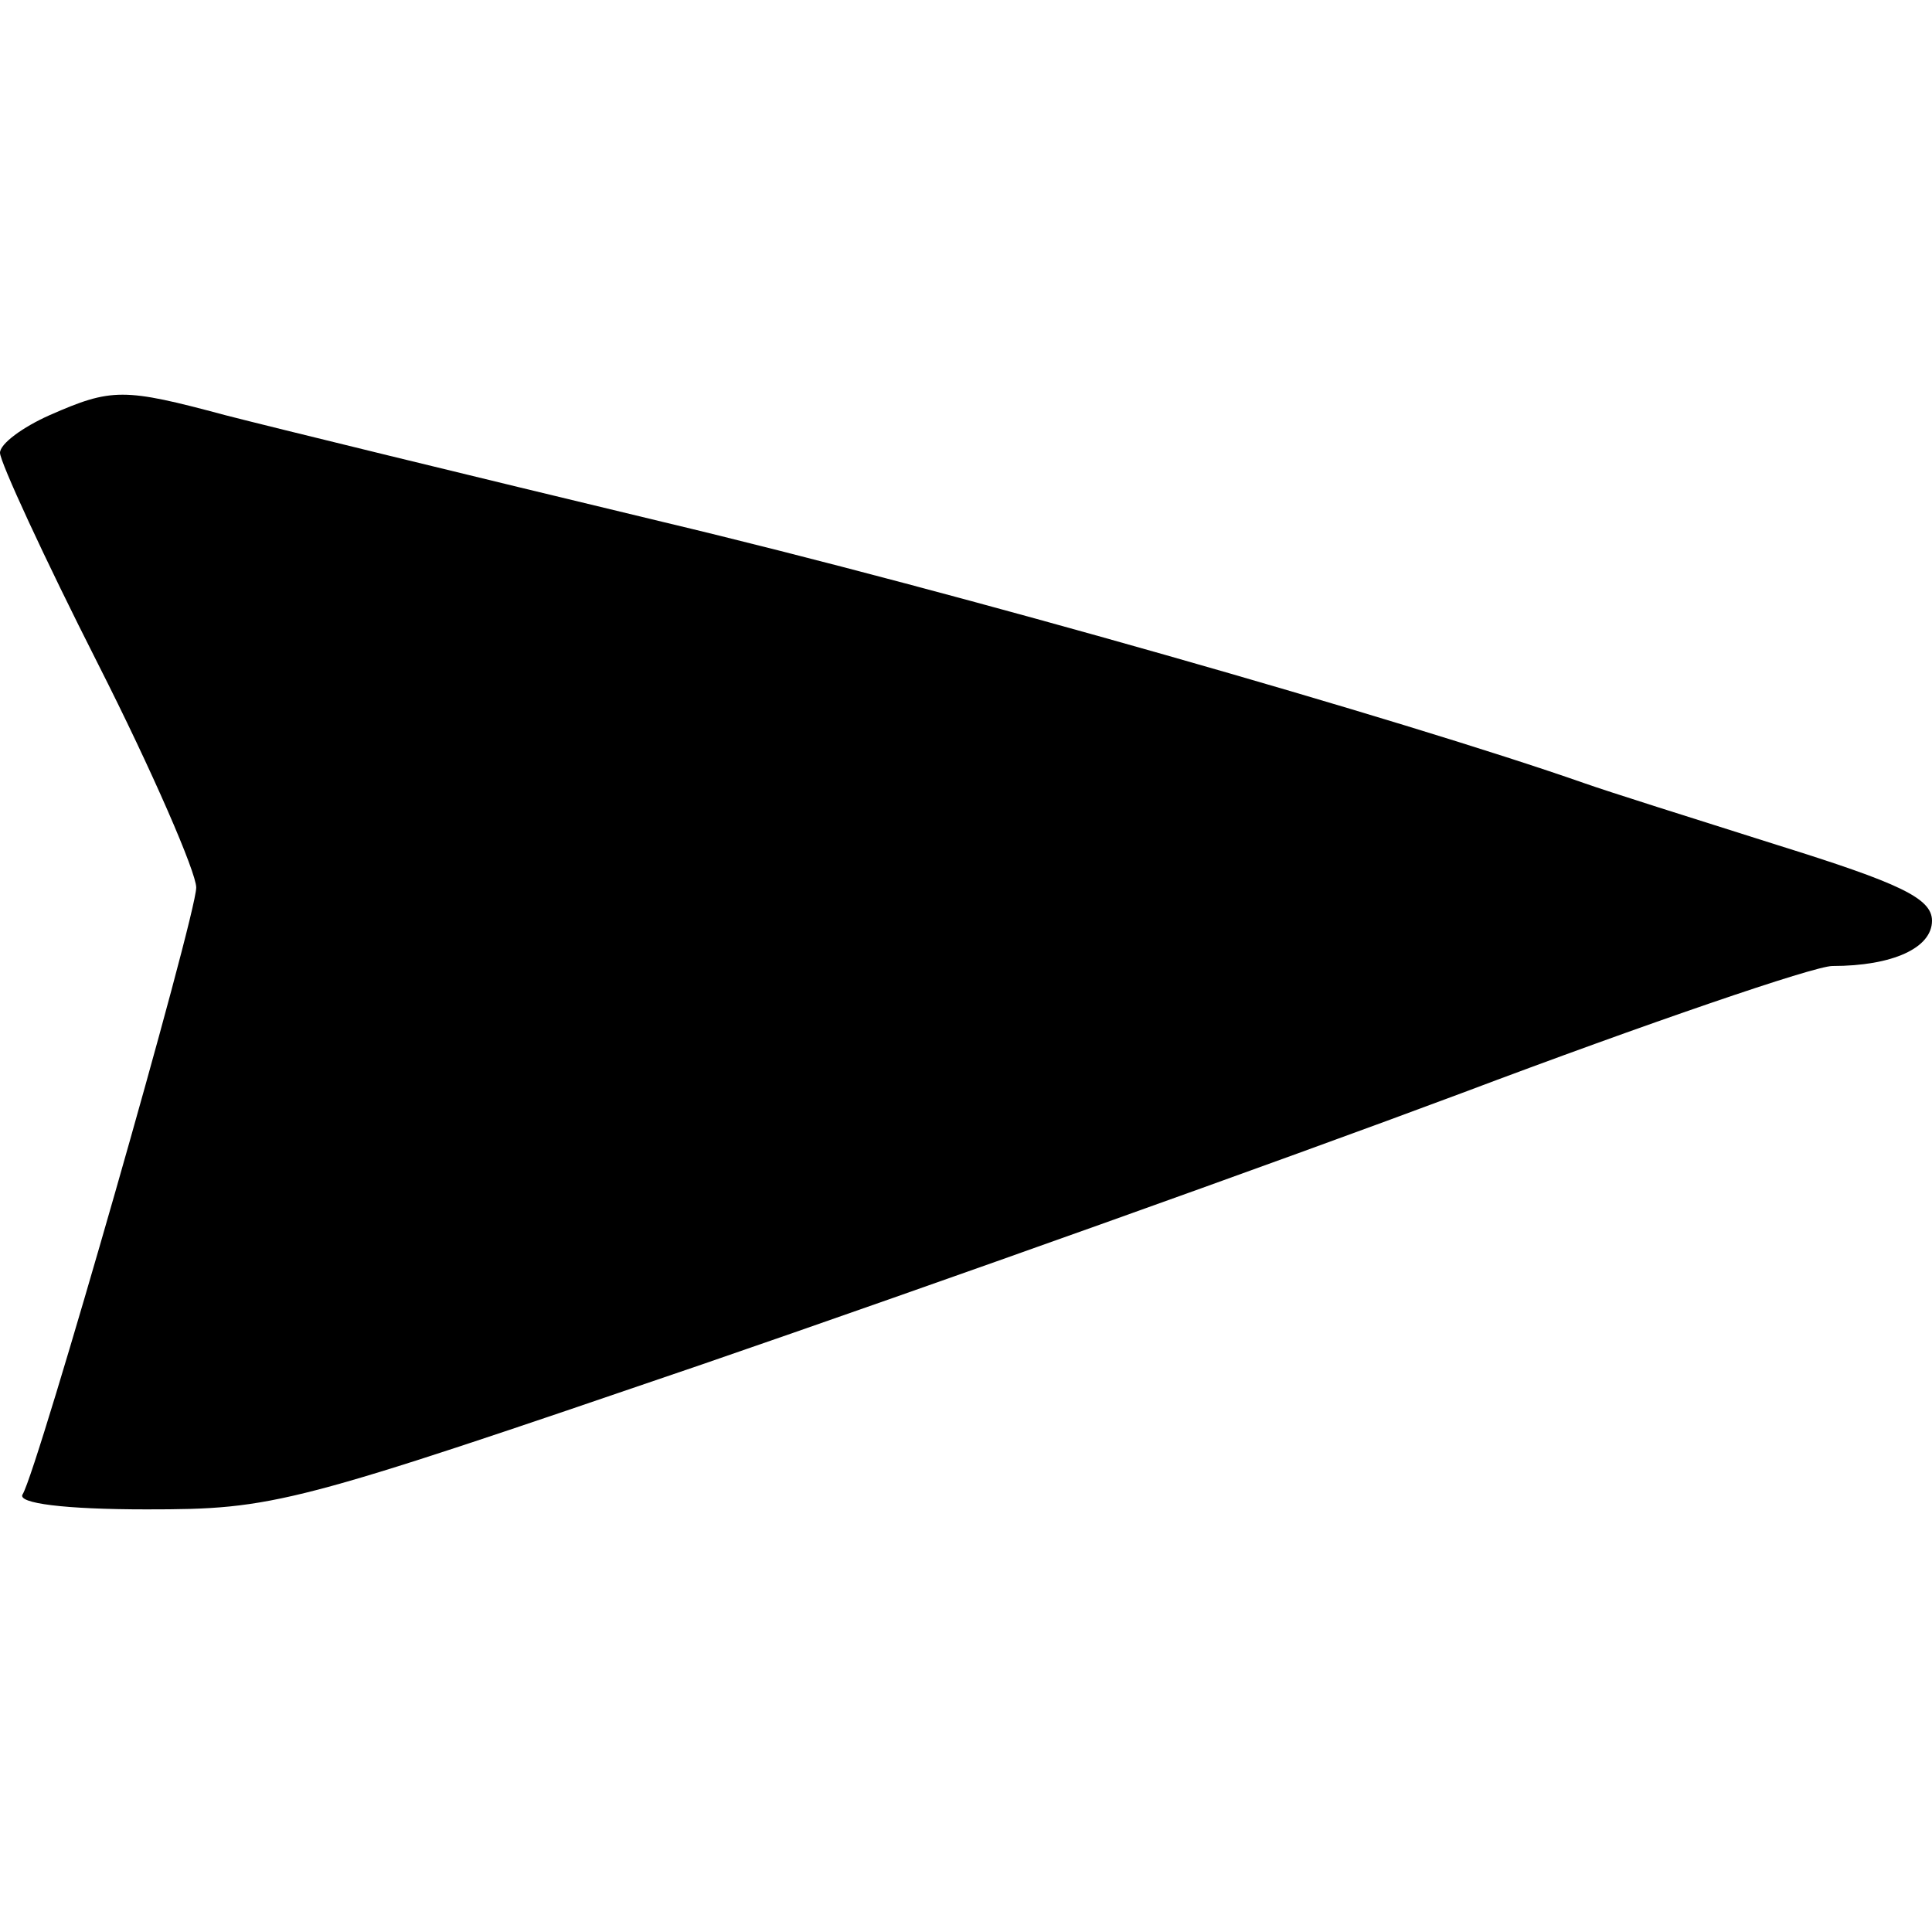 <svg version="1" xmlns="http://www.w3.org/2000/svg" width="170.667" height="170.667" viewBox="0 0 128 128"><path d="M3.3 27.5C1.5 28.3 0 29.4 0 30c0 .6 2.9 6.9 6.5 14S13 57.8 13 58.8C13 60.7 2.5 97.4 1.5 99c-.4.6 2.8 1 8.2 1 8.5 0 9.6-.3 36.8-9.6 15.4-5.3 38.1-13.4 50.4-18 12.2-4.6 23.3-8.4 24.5-8.4 4 0 6.6-1.2 6.6-3 0-1.5-2.2-2.5-10.2-5-5.7-1.8-11.4-3.6-12.8-4.1-12-4.2-41.7-12.7-61-17.3-12.9-3.1-26-6.3-29.1-7.1-6.7-1.8-7.5-1.8-11.6 0z"/></svg>
